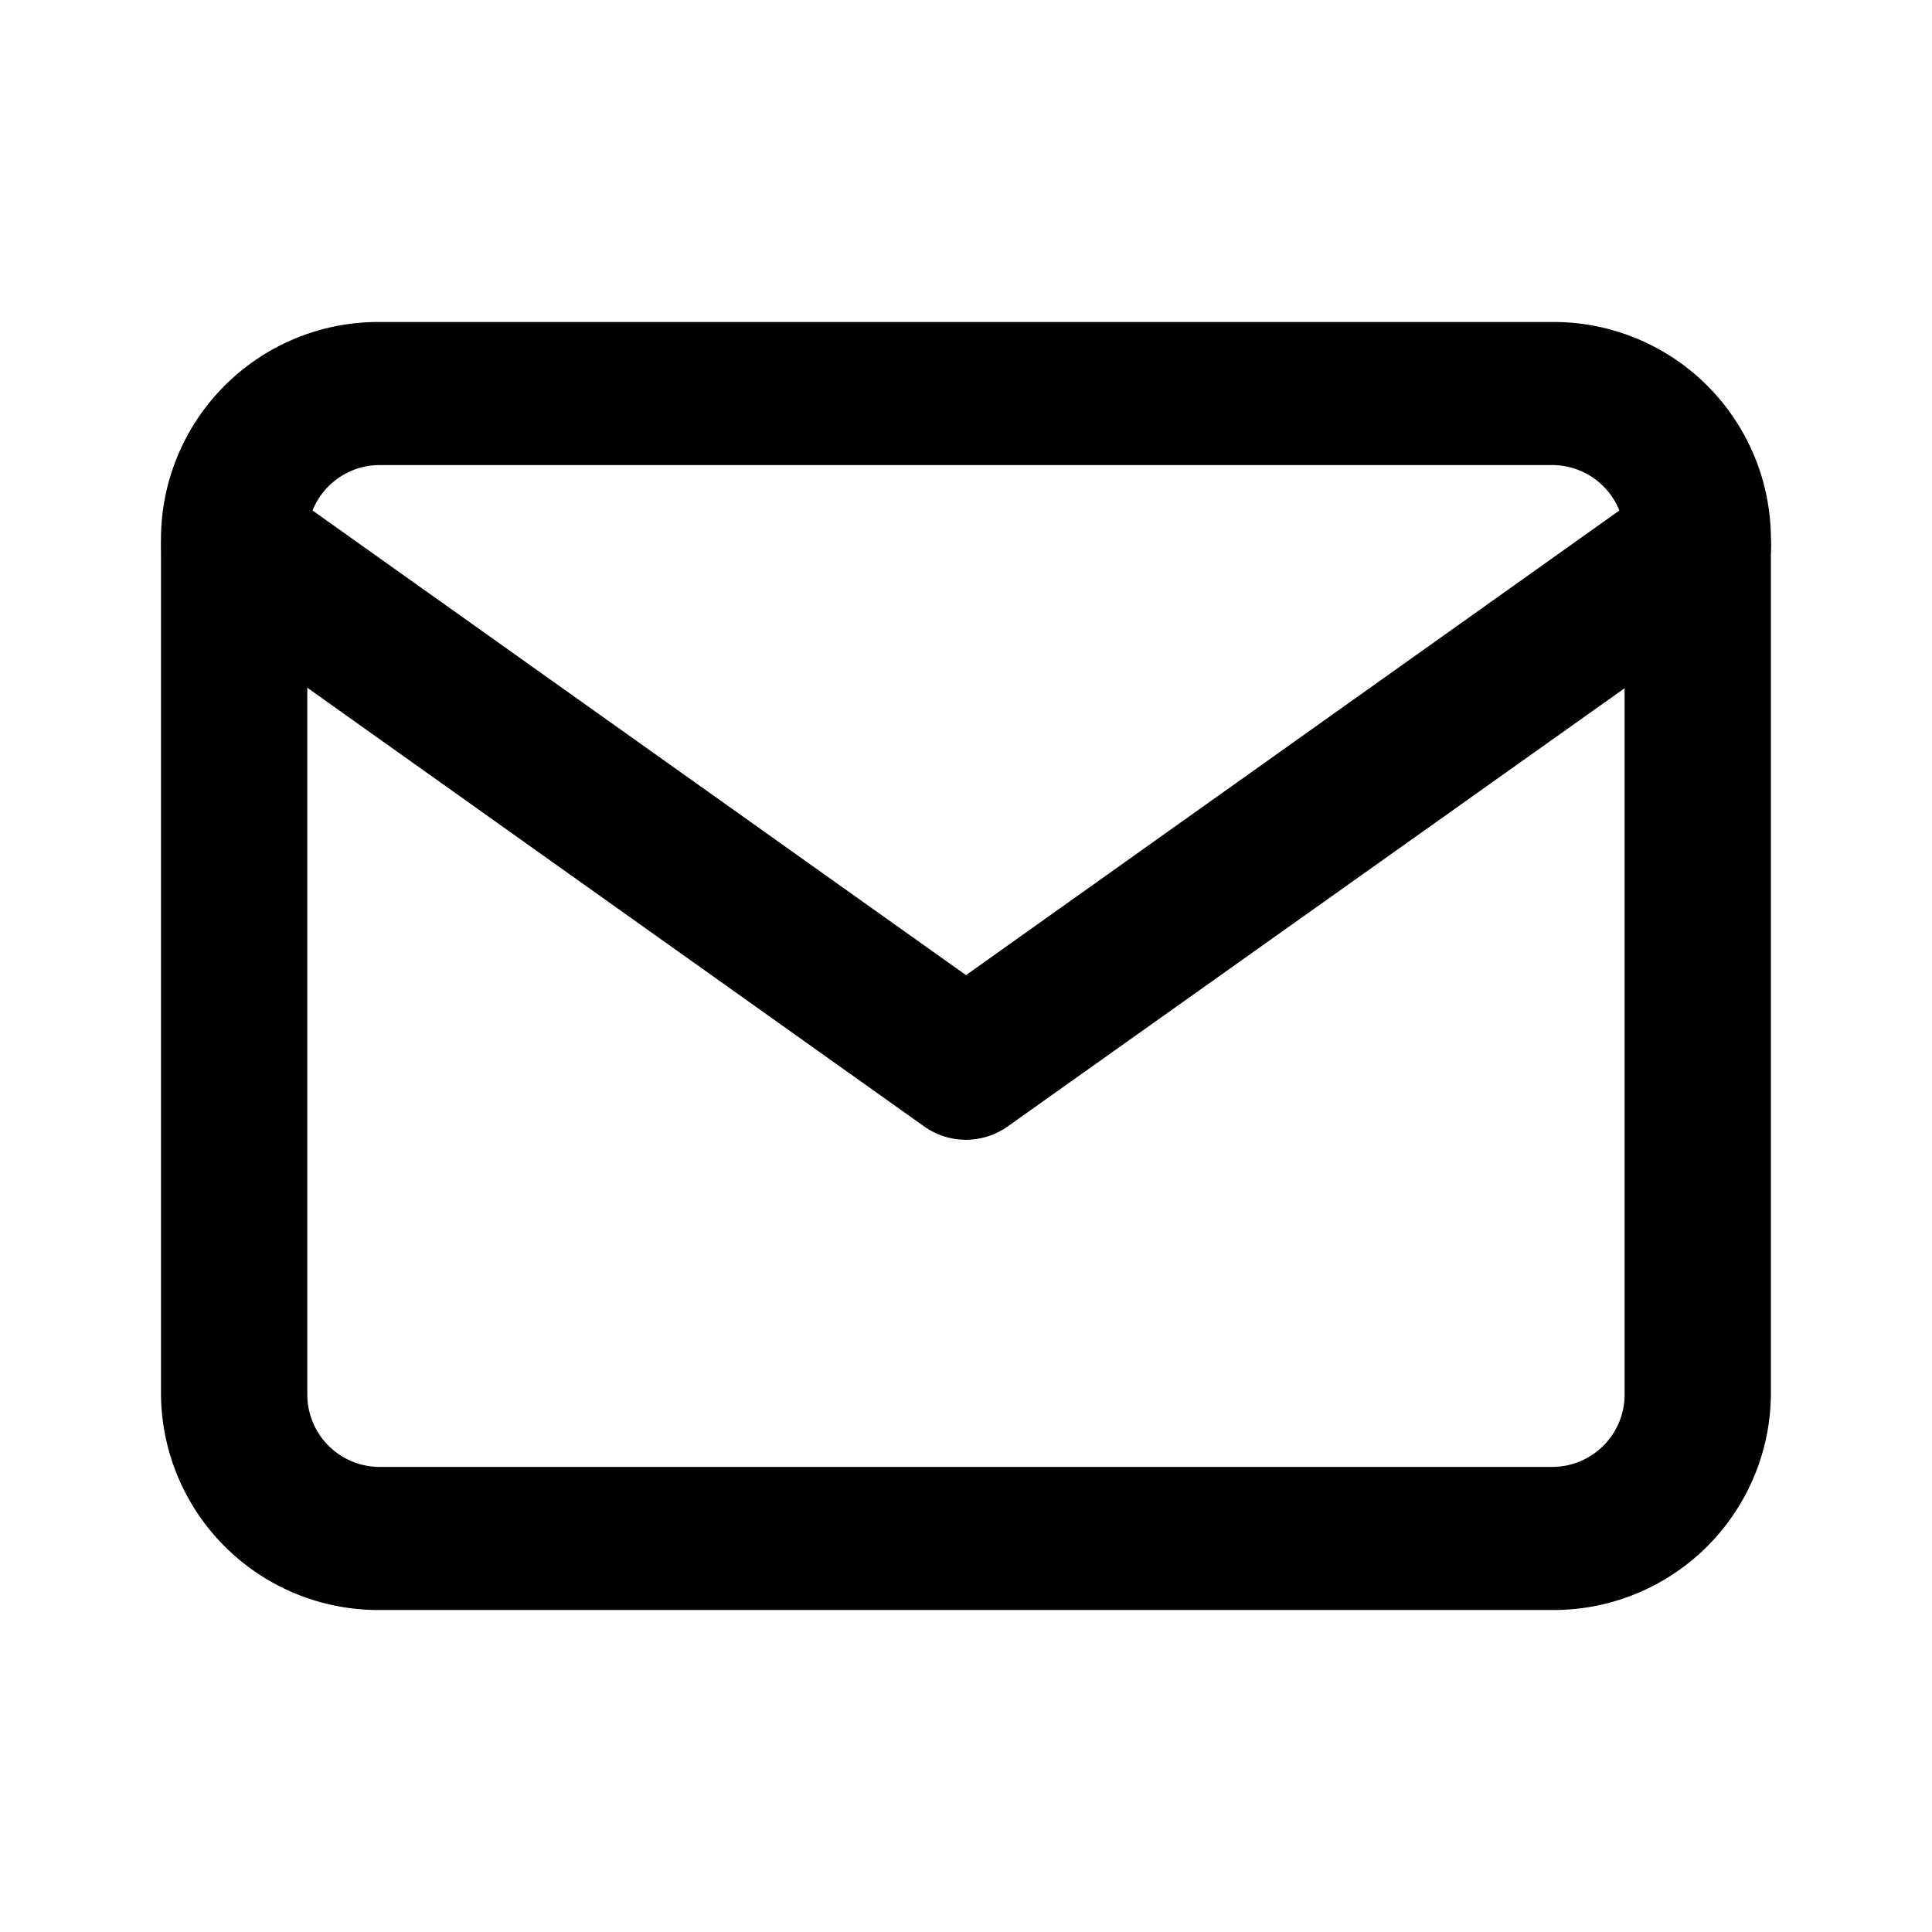 <svg xmlns="http://www.w3.org/2000/svg" width="18" height="18" viewBox="0 0 18 18">
  <g id="グループ_1504" data-name="グループ 1504" transform="translate(-0.33 0.763)">
    <g id="長方形_95" data-name="長方形 95" transform="translate(0.33 -0.763)" fill="#fff" stroke="#707070" stroke-width="1" opacity="0">
      <rect width="18" height="18" stroke="none"/>
      <rect x="0.5" y="0.5" width="17" height="17" fill="none"/>
    </g>
    <g id="Icon_feather-mail" data-name="Icon feather-mail" transform="translate(1.83 2.237)">
      <path id="パス_791" data-name="パス 791" d="M3.545,4.5H14.454a2.025,2.025,0,0,1,2.045,2v8a2.025,2.025,0,0,1-2.045,2H3.545a2.025,2.025,0,0,1-2.045-2v-8A2.025,2.025,0,0,1,3.545,4.5ZM14.454,15.167a.675.675,0,0,0,.682-.667v-8a.675.675,0,0,0-.682-.667H3.545a.675.675,0,0,0-.682.667v8a.675.675,0,0,0,.682.667Z" transform="translate(-1.5 -4.5)"/>
      <path id="パス_792" data-name="パス 792" d="M9,13.734a.674.674,0,0,1-.391-.125L1.791,8.76A.7.7,0,0,1,1.623,7.8a.675.675,0,0,1,.95-.17L9,12.2l6.427-4.57a.675.675,0,0,1,.95.17.7.7,0,0,1-.168.965L9.391,13.608A.674.674,0,0,1,9,13.734Z" transform="translate(-1.5 -6.115)"/>
    </g>
  </g>
</svg>
